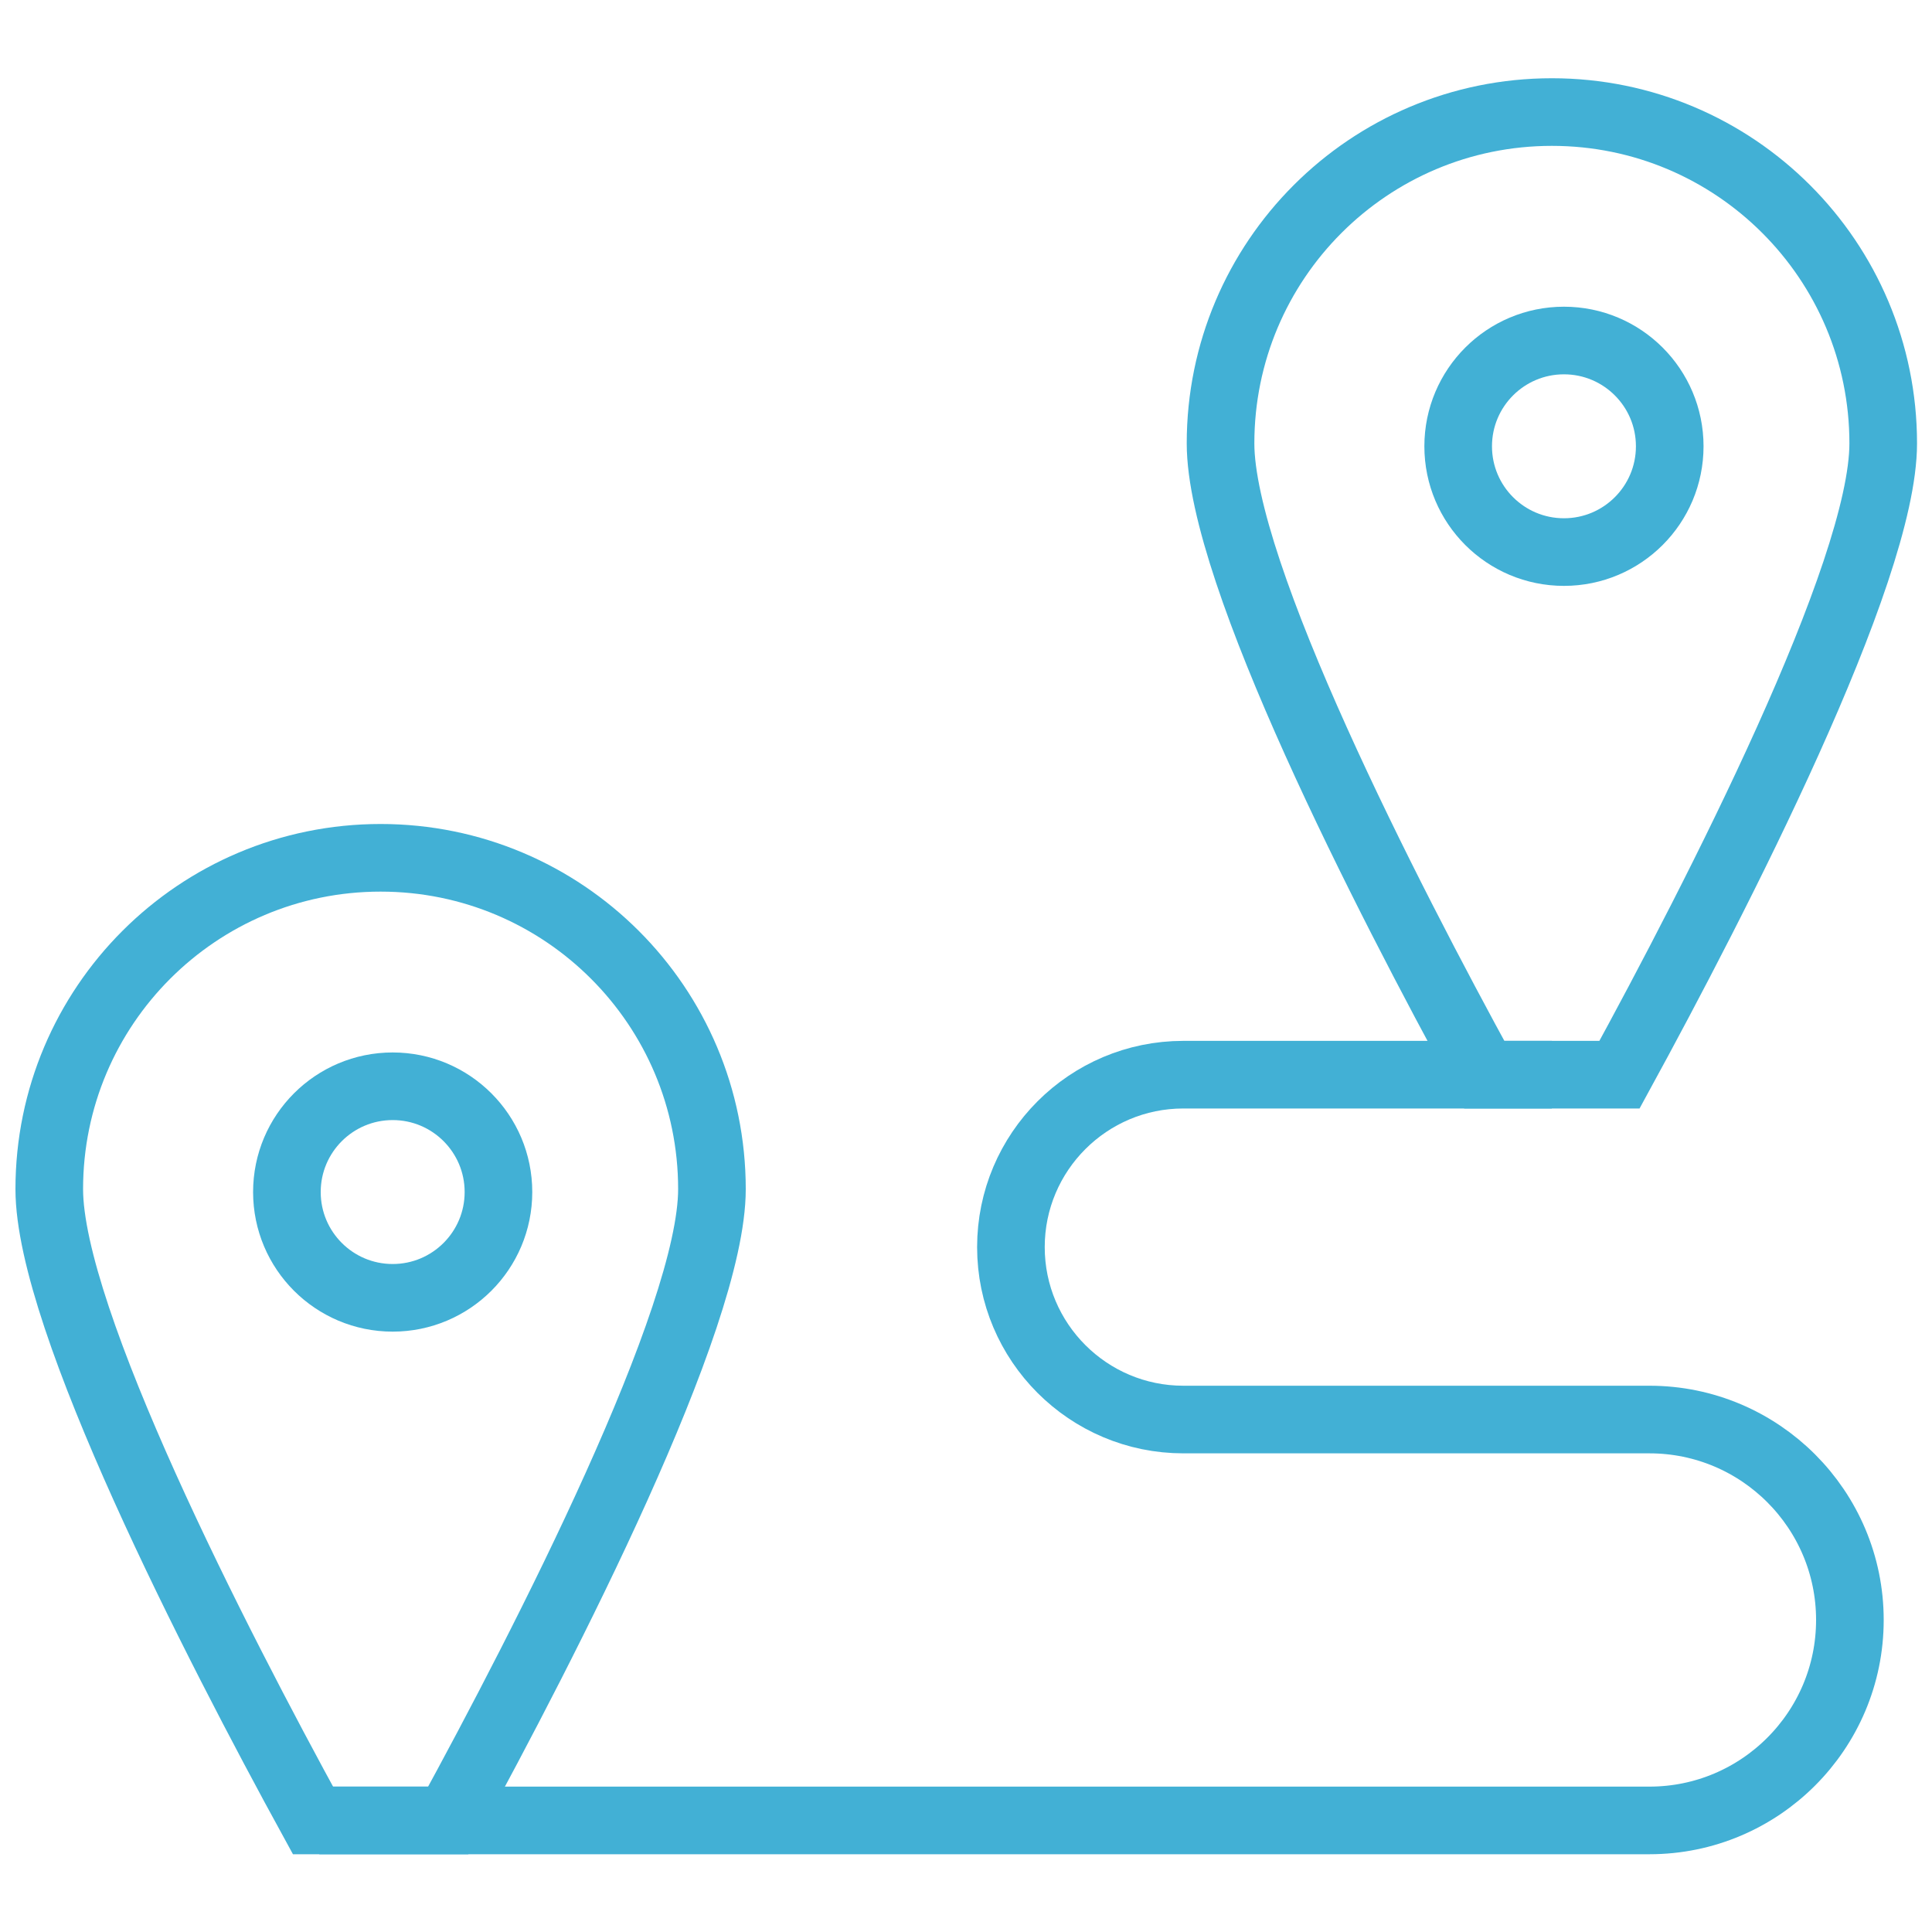 <?xml version="1.0" encoding="utf-8"?>
<!-- Generator: Adobe Illustrator 28.1.0, SVG Export Plug-In . SVG Version: 6.00 Build 0)  -->
<svg version="1.1" id="Layer_1" xmlns="http://www.w3.org/2000/svg" xmlns:xlink="http://www.w3.org/1999/xlink" x="0px" y="0px"
	 viewBox="0 0 40 40" style="enable-background:new 0 0 40 40;" xml:space="preserve">
<style type="text/css">
	.st0{fill:none;stroke:#42B0D5;stroke-width:1.4;stroke-miterlimit:10;}
</style>
<g>
	<path class="st0" d="M9.28,37.69c2.01-3.68,5.46-10.39,5.46-13.07c0-3.79-3.07-6.86-6.86-6.86s-6.86,3.07-6.86,6.86
		c0,2.69,3.45,9.4,5.46,13.07H9.28z"/>
	<circle class="st0" cx="8.13" cy="24.68" r="2.19"/>
	<path class="st0" d="M33.53,22.25c2.01-3.68,5.46-10.39,5.46-13.07c0-3.79-3.07-6.86-6.86-6.86s-6.86,3.07-6.86,6.86
		c0,2.69,3.45,9.4,5.46,13.07H33.53z"/>
	<circle class="st0" cx="32.38" cy="9.24" r="2.19"/>
	<path class="st0" d="M32.13,22.25H24.5c-1.97,0-3.57,1.6-3.57,3.57v0c0,1.97,1.6,3.57,3.57,3.57h9.65c2.29,0,4.15,1.86,4.15,4.15v0
		c0,2.29-1.86,4.15-4.15,4.15H6.61"/>
</g>
</svg>
